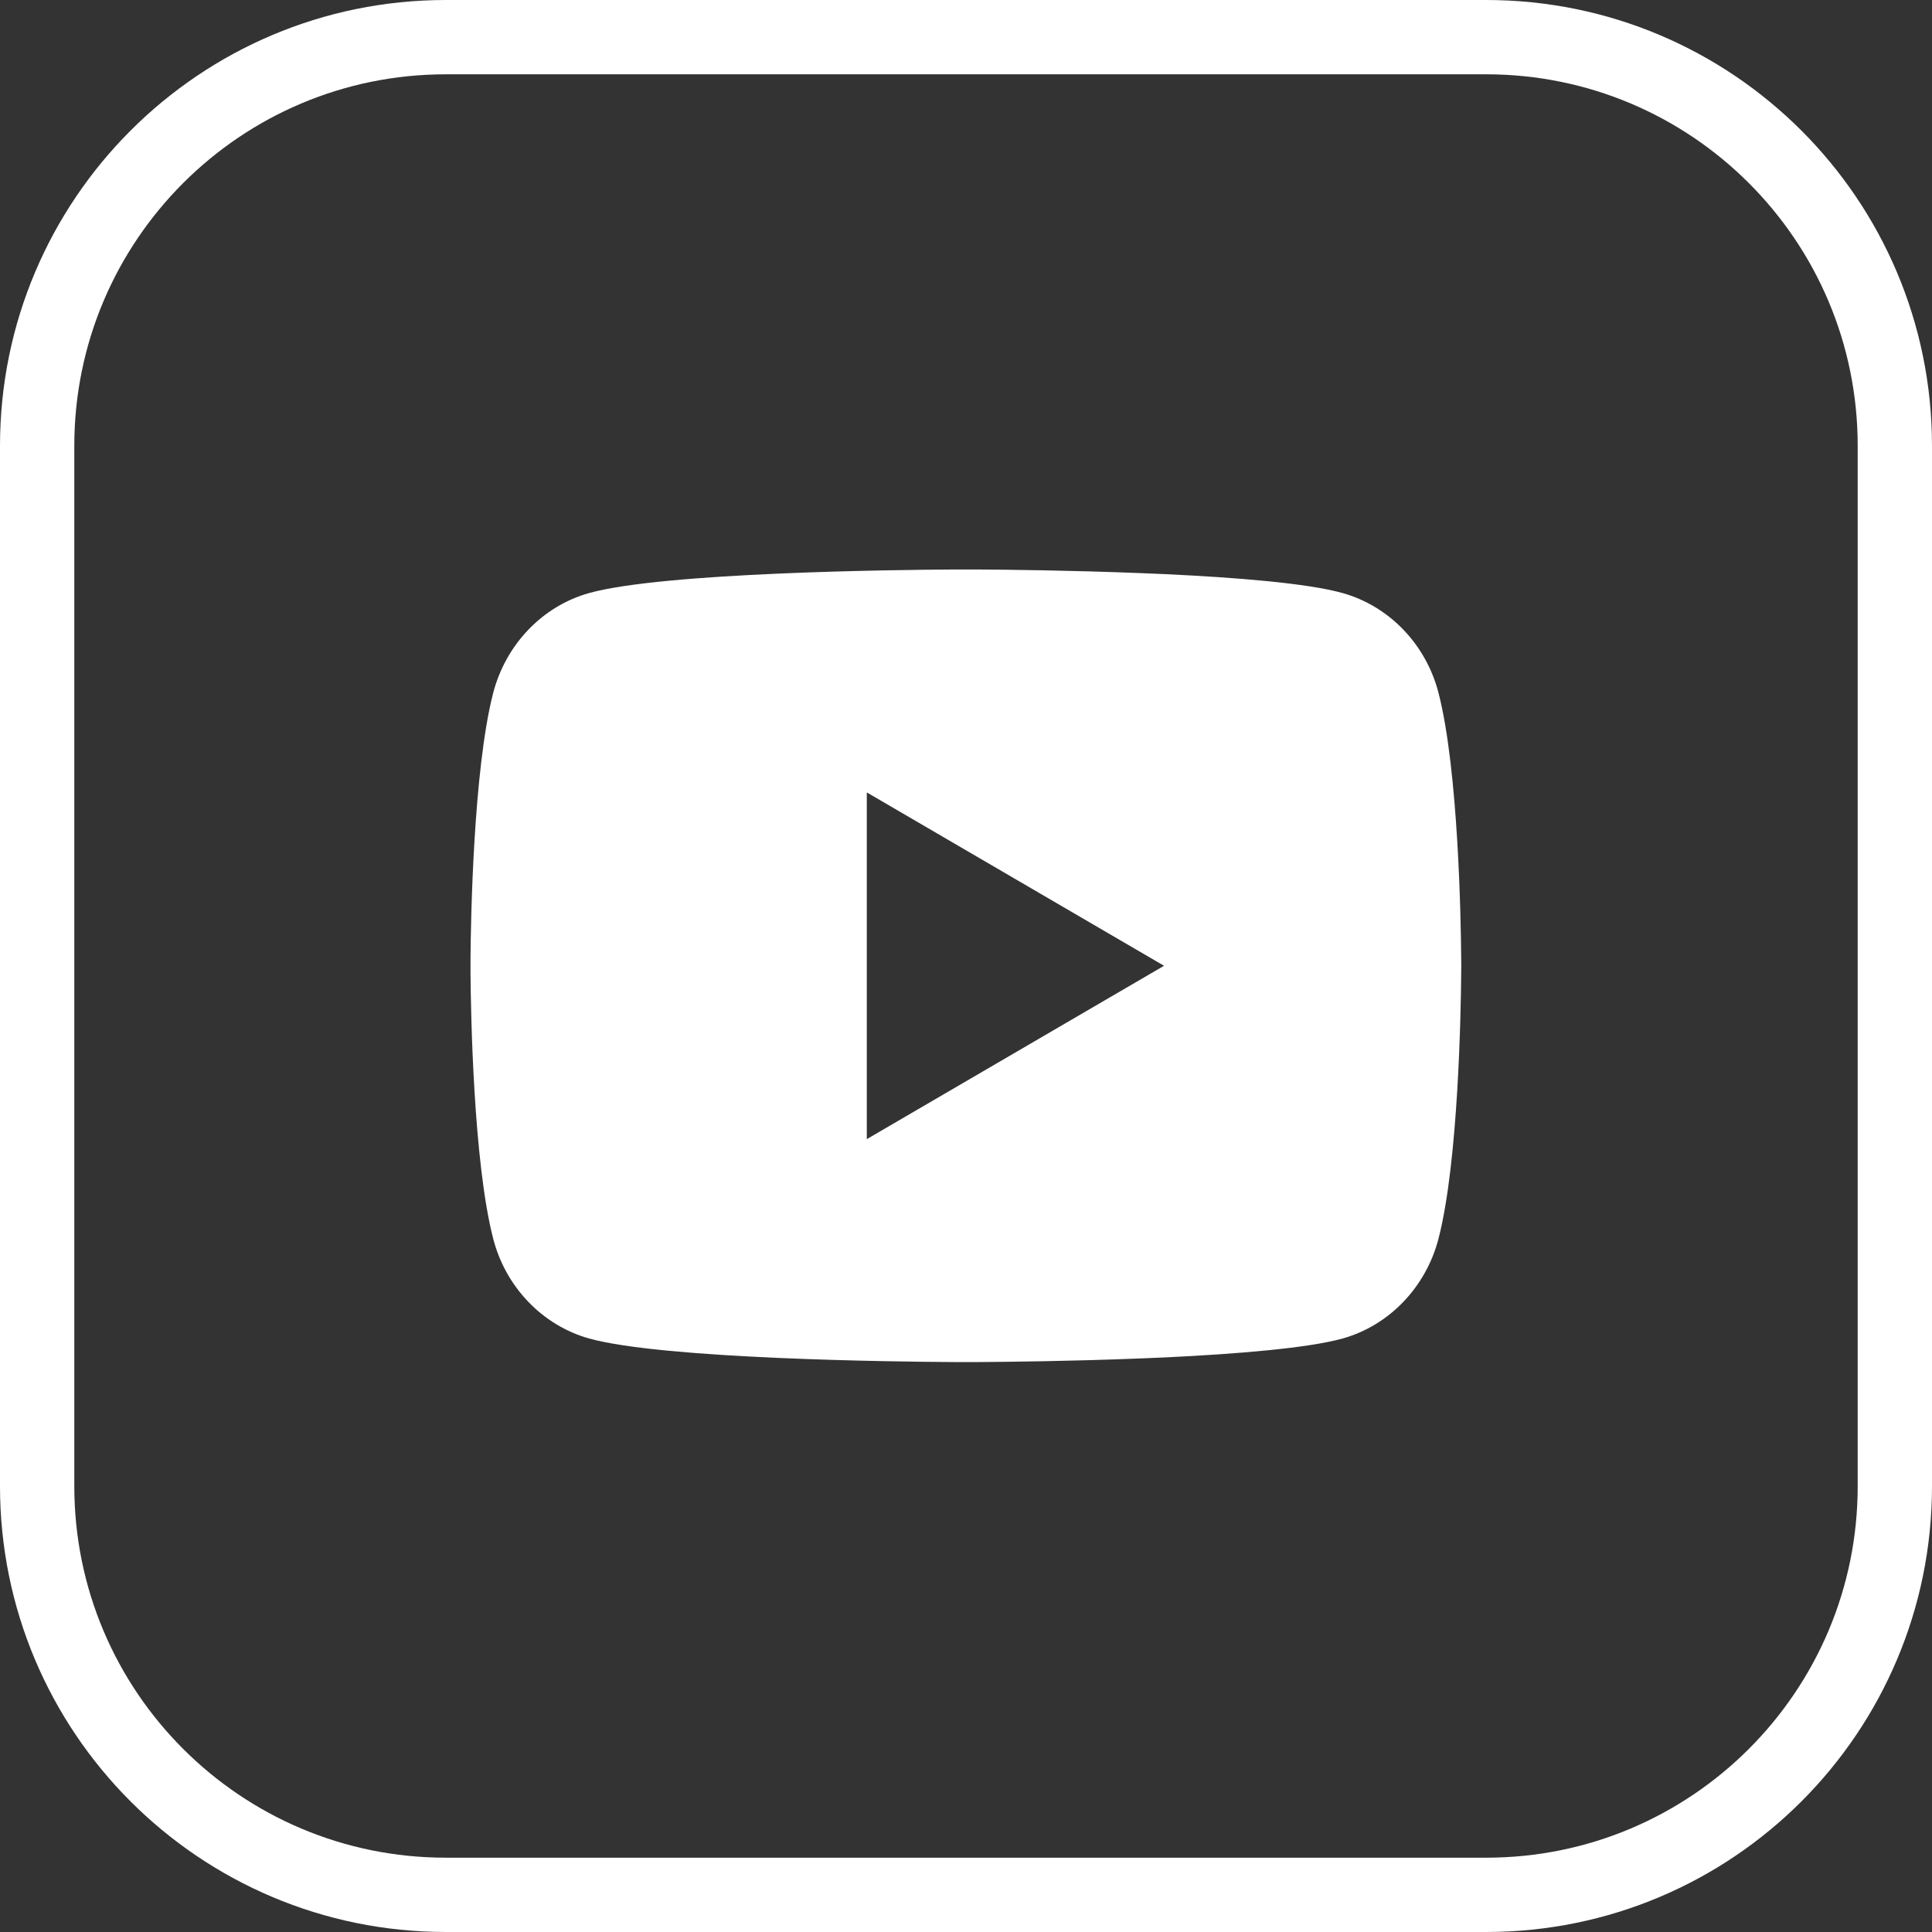 <svg width="26" height="26" viewBox="0 0 26 26" fill="none" xmlns="http://www.w3.org/2000/svg">
<rect x="0" y="0" width="26" height="26" fill="#333333" stroke="none"/>
<g clip-path="url(#clip0_14681_213)">
<path d="M20 0.5H6C2.962 0.5 0.5 2.962 0.5 6V20C0.5 23.038 2.962 25.5 6 25.5H20C23.038 25.5 25.5 23.038 25.5 20V6C25.5 2.962 23.038 0.5 20 0.5Z" stroke="white"/>
<path d="M13.161 7.664C13.517 7.666 14.408 7.675 15.355 7.713L15.69 7.727C16.643 7.772 17.596 7.849 18.068 7.981C18.698 8.158 19.193 8.674 19.36 9.329C19.627 10.368 19.66 12.397 19.664 12.888L19.665 12.99V12.997C19.665 12.997 19.665 12.999 19.665 13.004L19.664 13.106C19.66 13.597 19.627 15.625 19.36 16.665C19.191 17.322 18.695 17.838 18.068 18.013C17.596 18.144 16.643 18.221 15.69 18.267L15.355 18.281C14.408 18.319 13.517 18.328 13.161 18.33L13.005 18.33H12.998C12.998 18.33 12.996 18.33 12.991 18.33L12.835 18.33C12.081 18.326 8.931 18.291 7.928 18.013C7.298 17.836 6.803 17.319 6.636 16.665C6.369 15.625 6.336 13.597 6.332 13.106V12.888C6.336 12.397 6.369 10.368 6.636 9.329C6.806 8.672 7.301 8.156 7.928 7.981C8.931 7.702 12.081 7.668 12.835 7.664H13.161ZM11.665 10.664V15.33L15.665 12.997L11.665 10.664Z" fill="white"/>
</g>
<defs>
<clipPath id="clip0_14681_213">
<rect width="26" height="26" fill="white"/>
</clipPath>
</defs>
</svg>
